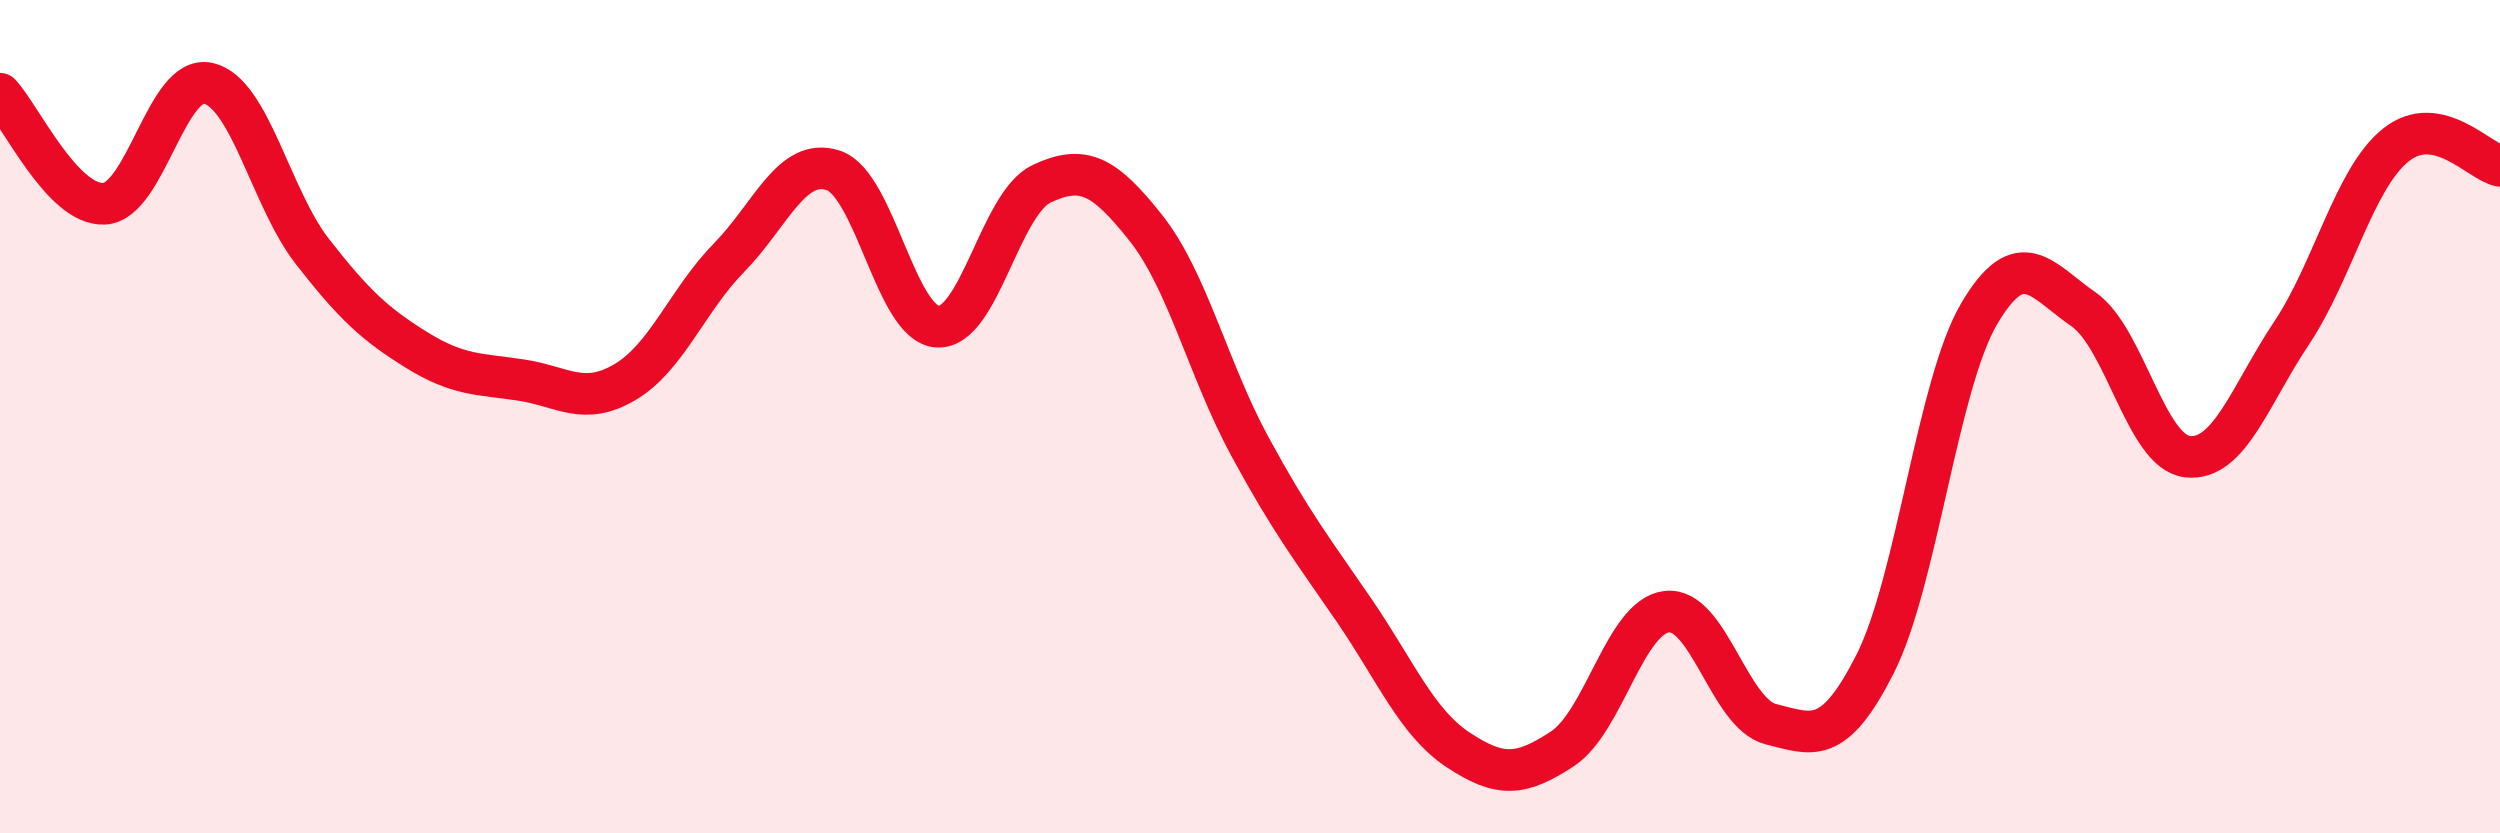 
    <svg width="60" height="20" viewBox="0 0 60 20" xmlns="http://www.w3.org/2000/svg">
      <path
        d="M 0,2.25 C 0.5,2.78 1.5,4.94 2.5,4.89 C 3.5,4.84 4,1.77 5,2 C 6,2.23 6.5,4.76 7.5,6.04 C 8.5,7.32 9,7.78 10,8.4 C 11,9.02 11.5,8.97 12.5,9.12 C 13.5,9.27 14,9.76 15,9.17 C 16,8.58 16.5,7.2 17.5,6.18 C 18.5,5.16 19,3.76 20,4.09 C 21,4.42 21.5,7.78 22.5,7.84 C 23.5,7.9 24,4.88 25,4.41 C 26,3.94 26.5,4.21 27.5,5.47 C 28.5,6.73 29,8.88 30,10.72 C 31,12.56 31.5,13.19 32.5,14.65 C 33.5,16.11 34,17.34 35,18 C 36,18.66 36.5,18.63 37.5,17.97 C 38.5,17.31 39,14.8 40,14.68 C 41,14.56 41.5,17.13 42.5,17.38 C 43.5,17.63 44,17.91 45,15.94 C 46,13.97 46.5,9.23 47.5,7.53 C 48.5,5.83 49,6.73 50,7.42 C 51,8.11 51.5,10.85 52.5,10.96 C 53.5,11.07 54,9.49 55,7.99 C 56,6.49 56.5,4.28 57.5,3.48 C 58.5,2.68 59.5,3.88 60,3.98L60 20L0 20Z"
        fill="#EB0A25"
        opacity="0.1"
        stroke-linecap="round"
        stroke-linejoin="round"
      />
      <path
        d="M 0,2.25 C 0.5,2.78 1.5,4.94 2.5,4.89 C 3.5,4.84 4,1.77 5,2 C 6,2.23 6.5,4.76 7.5,6.04 C 8.5,7.32 9,7.78 10,8.4 C 11,9.02 11.5,8.97 12.5,9.12 C 13.5,9.27 14,9.76 15,9.17 C 16,8.58 16.5,7.2 17.5,6.18 C 18.5,5.16 19,3.76 20,4.09 C 21,4.42 21.5,7.78 22.5,7.84 C 23.5,7.9 24,4.88 25,4.41 C 26,3.94 26.5,4.21 27.5,5.47 C 28.5,6.73 29,8.88 30,10.72 C 31,12.56 31.5,13.19 32.5,14.65 C 33.5,16.11 34,17.34 35,18 C 36,18.66 36.5,18.63 37.5,17.97 C 38.5,17.31 39,14.8 40,14.68 C 41,14.56 41.5,17.13 42.5,17.38 C 43.5,17.63 44,17.91 45,15.94 C 46,13.97 46.5,9.23 47.5,7.53 C 48.5,5.83 49,6.73 50,7.42 C 51,8.11 51.5,10.85 52.5,10.96 C 53.5,11.07 54,9.49 55,7.99 C 56,6.49 56.5,4.28 57.5,3.48 C 58.5,2.68 59.5,3.88 60,3.98"
        stroke="#EB0A25"
        stroke-width="1"
        fill="none"
        stroke-linecap="round"
        stroke-linejoin="round"
      />
    </svg>
  